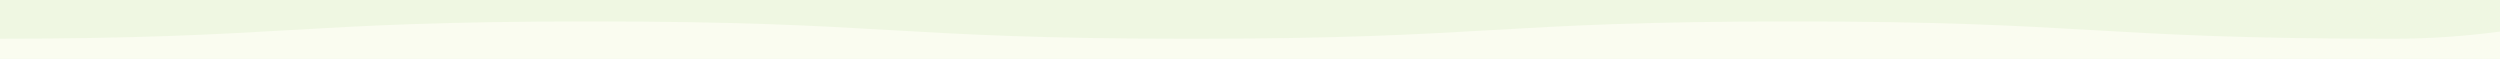 <svg xmlns="http://www.w3.org/2000/svg" xmlns:xlink="http://www.w3.org/1999/xlink" width="1280" height="30" viewBox="0 0 1280 30">
  <defs>
    <clipPath id="clip-path">
      <rect id="長方形_378" data-name="長方形 378" width="1280" height="30" transform="translate(8644 5164)" fill="red" opacity="0.4"/>
    </clipPath>
  </defs>
  <g id="グループ_1409" data-name="グループ 1409" transform="translate(-8644 -4944)">
    <rect id="長方形_382" data-name="長方形 382" width="1280" height="30" transform="translate(8644 4944)" fill="#eff7e2"/>
    <g id="マスクグループ_13" data-name="マスクグループ 13" transform="translate(0 -220)" clip-path="url(#clip-path)">
      <g id="グループ_1408" data-name="グループ 1408" transform="translate(8272.404 5143.21)">
        <path id="パス_1993" data-name="パス 1993" d="M-933.889,6423.11c-125.447-112.132,12.693-140.072,12.693-277.576s-13.983-137.506-13.983-275.011,13.983-137.505,13.983-275.011-13.983-137.506-13.983-275.011,13.983-137.506,13.983-275.012-138.139-165.445-12.693-277.579c89.034-79.585,159.531,7,313.362,7s153.832-8.871,307.663-8.871,153.829,8.871,307.658,8.871,153.832-8.871,307.664-8.871,153.832,8.871,307.665,8.871,224.329-86.589,313.366-7c125.447,112.132-12.693,140.072-12.693,277.576s13.983,137.506,13.983,275.011S910.8,5458,910.8,5595.509s13.983,137.505,13.983,275.011S910.8,6008.025,910.8,6145.531s138.139,165.445,12.693,277.579c-89.034,79.586-159.532-7-313.362-7s-153.832,8.871-307.663,8.871-153.83-8.871-307.659-8.871-153.832,8.871-307.664,8.871-159.851-31.827-309.318-8.745C-788.085,6441.854-844.853,6502.7-933.889,6423.11Z" transform="translate(986.533 -4734.267)" fill="#fafcf0"/>
      </g>
    </g>
  </g>
</svg>
